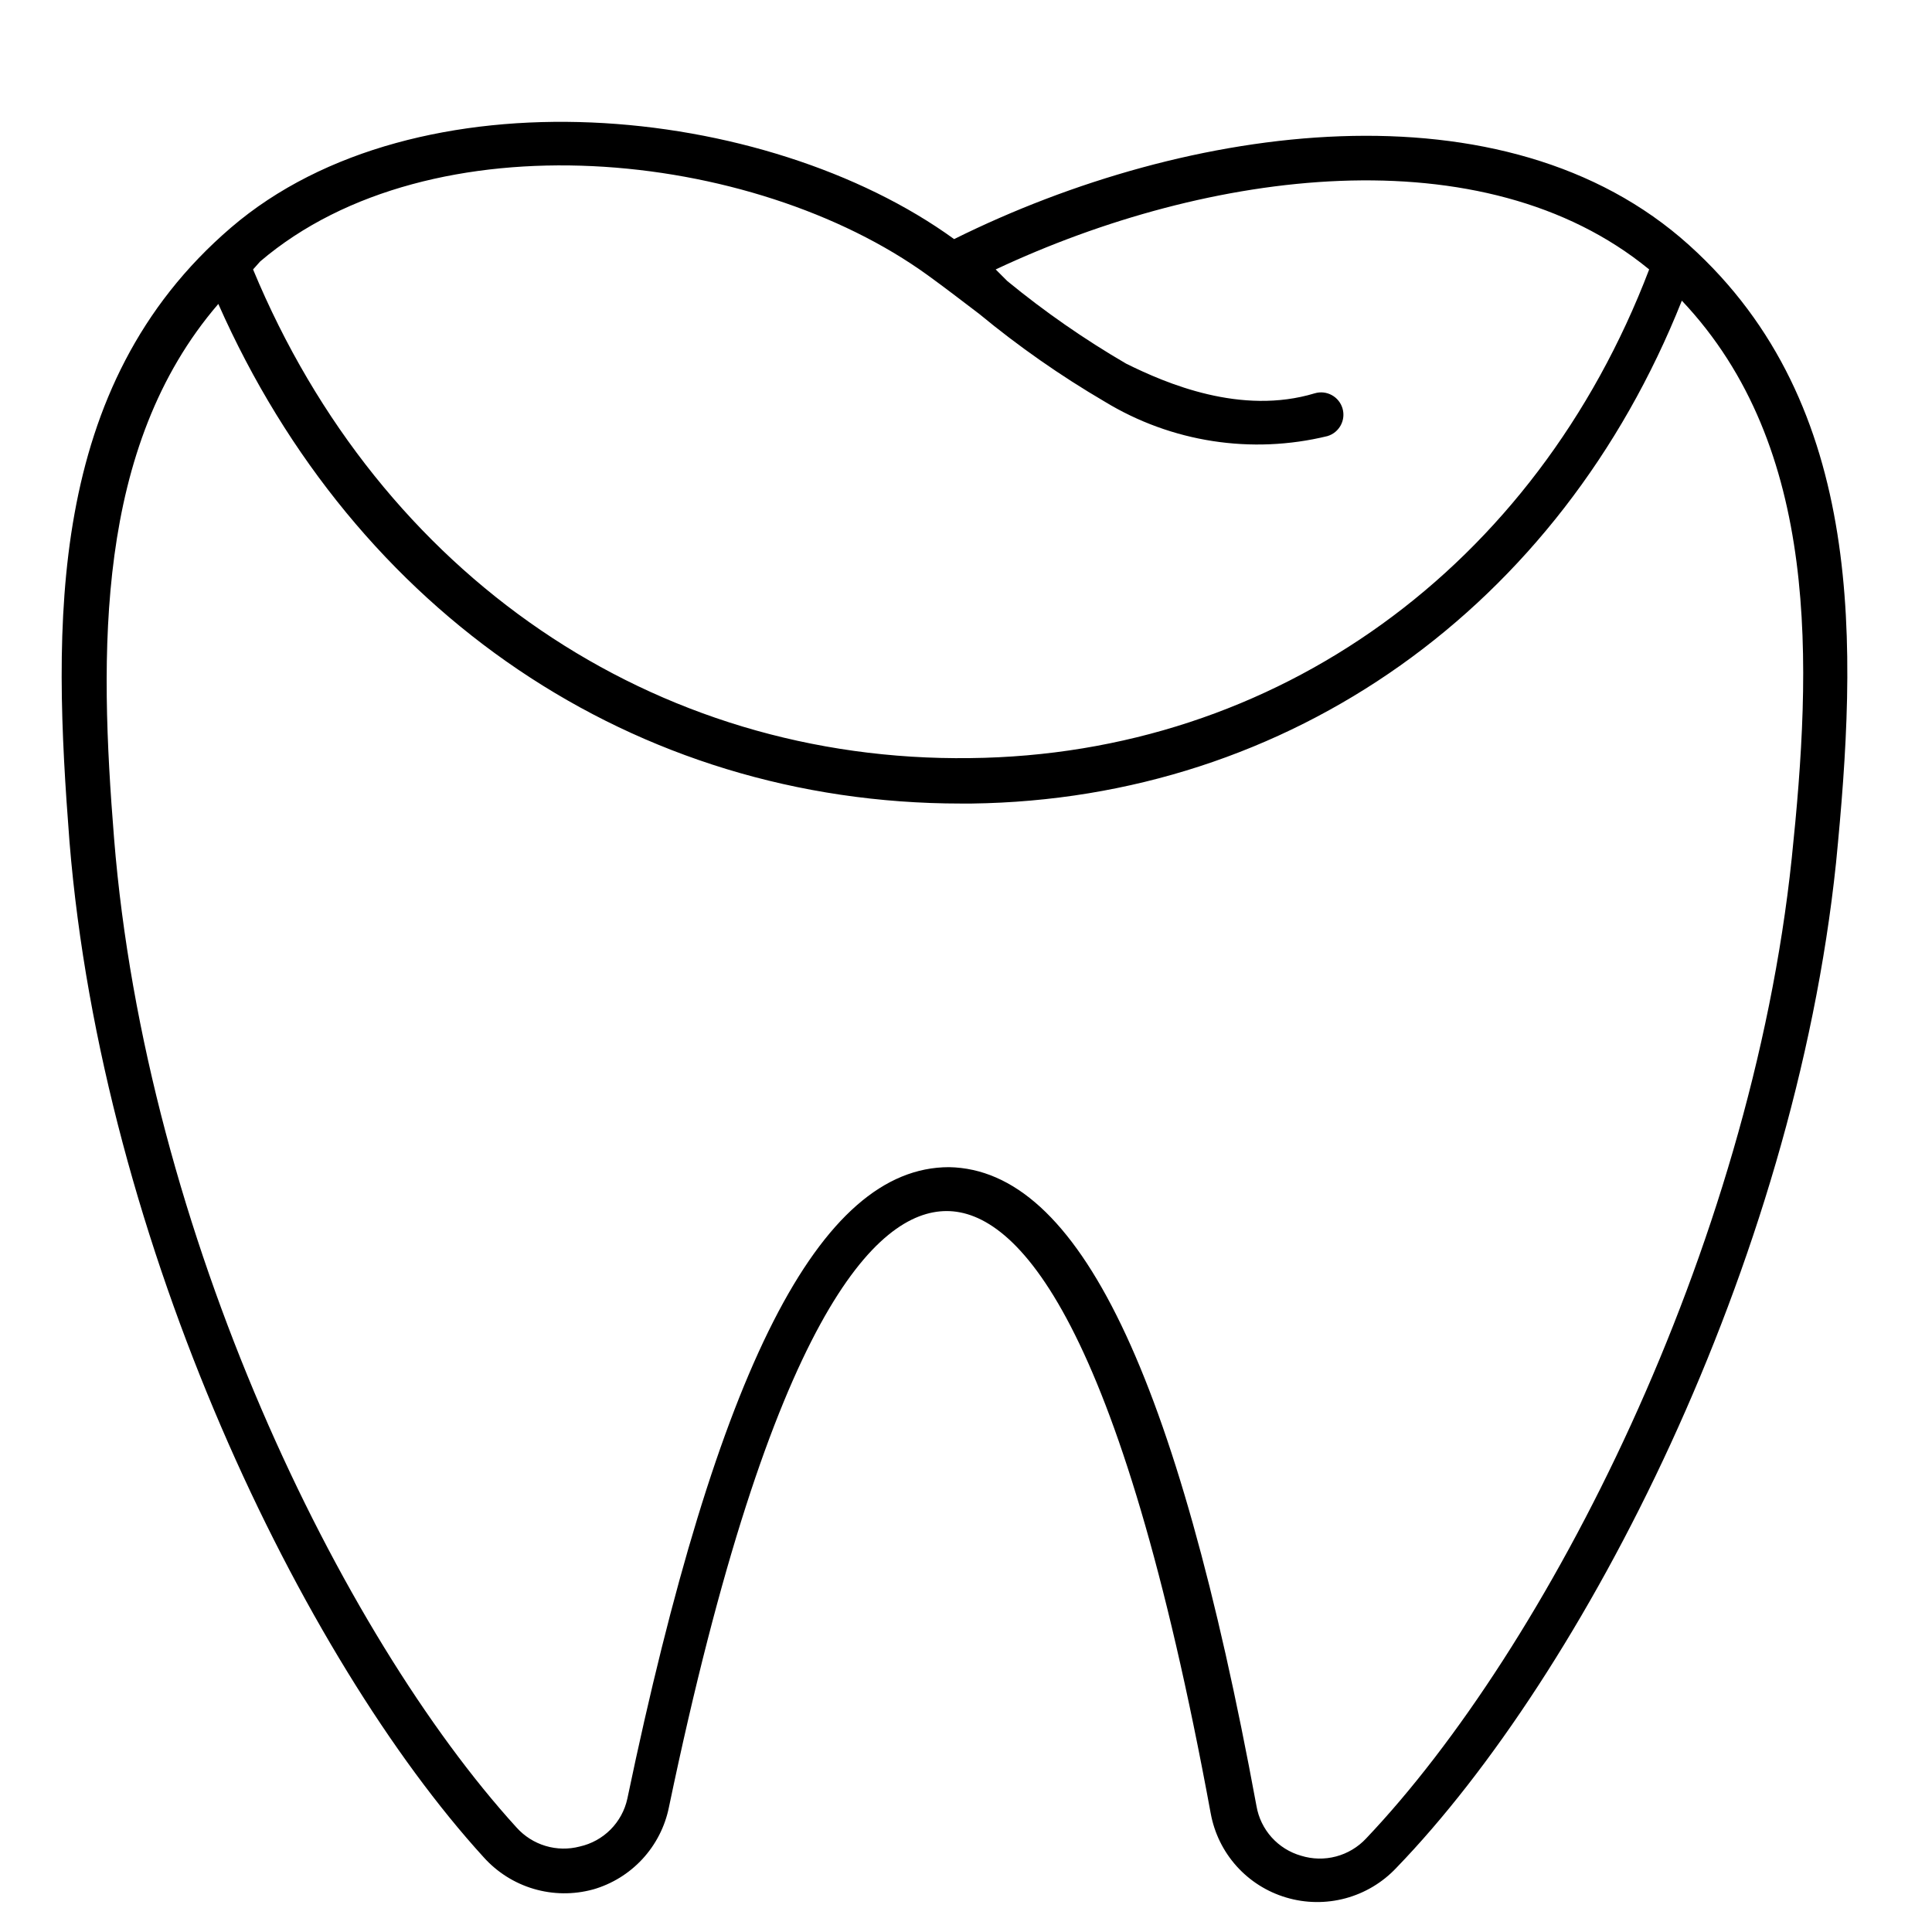 <?xml version="1.0" encoding="UTF-8"?>
<!-- Uploaded to: ICON Repo, www.svgrepo.com, Generator: ICON Repo Mixer Tools -->
<svg fill="#000000" width="800px" height="800px" version="1.1" viewBox="144 144 512 512" xmlns="http://www.w3.org/2000/svg">
 <path d="m301.12 644.74c5.035-1.438 9.578-4.234 13.133-8.078 3.551-3.848 5.981-8.594 7.019-13.727 27.238-130.52 55.105-157.99 73.602-157.99 18.578 0 45.816 28.34 69.98 159.64h0.004c0.949 5.199 3.316 10.035 6.848 13.969 3.531 3.934 8.082 6.809 13.148 8.309 5.117 1.527 10.562 1.598 15.719 0.207 5.156-1.391 9.824-4.188 13.484-8.078 49.676-51.402 105.33-159.48 116.51-266.31 5.59-56.914 8.344-121.15-38.965-163.74-48.73-43.926-132.64-32.434-194.75-1.574-49.91-36.211-142.48-45.184-191.61-3.07-49.121 42.117-47.23 105.72-42.824 162.79 8.738 107.06 61.793 216.48 109.73 269.07 3.555 3.977 8.148 6.891 13.266 8.406 5.117 1.512 10.555 1.574 15.703 0.172zm-88.164-431.46c45.34-38.652 130.59-29.914 176.96 3.699 4.566 3.305 9.055 6.769 13.617 10.234 10.434 8.617 21.543 16.383 33.223 23.223 17.684 10.766 38.926 14.051 59.039 9.133 3.129-0.938 4.91-4.231 3.977-7.359-0.938-3.133-4.231-4.91-7.359-3.977-19.523 5.902-39.359-2.598-49.988-7.871-11.062-6.445-21.594-13.762-31.488-21.887l-3.07-3.07c56.441-26.527 129.26-36.055 173.18 0-30.07 78.879-98.793 128.63-179.95 129.5-83.758 1.102-156.34-48.336-190.03-129.5zm-11.102 11.258c36.289 82.027 110.21 132.41 196.8 132.41h2.832c84.391-1.102 155.95-52.113 188.22-133.27 36.84 38.965 34.48 96.434 29.125 147.76-10.941 104.15-65.023 209.47-112.8 259.78-2.152 2.305-4.914 3.957-7.965 4.766-3.047 0.809-6.262 0.738-9.273-0.199-3.008-0.859-5.711-2.547-7.801-4.871-2.086-2.328-3.477-5.195-4.008-8.273-21.176-114.85-47.23-168.7-81.477-169.33-34.32 0-61.402 53.215-85.254 167.36-0.672 3.094-2.219 5.93-4.449 8.176-2.231 2.242-5.059 3.805-8.145 4.496-2.988 0.789-6.137 0.734-9.094-0.156-2.961-0.887-5.617-2.578-7.676-4.879-46.602-51.172-98.242-157.44-106.66-262.14-3.938-49.043-5.039-103.68 27.629-141.62z"/>
</svg>